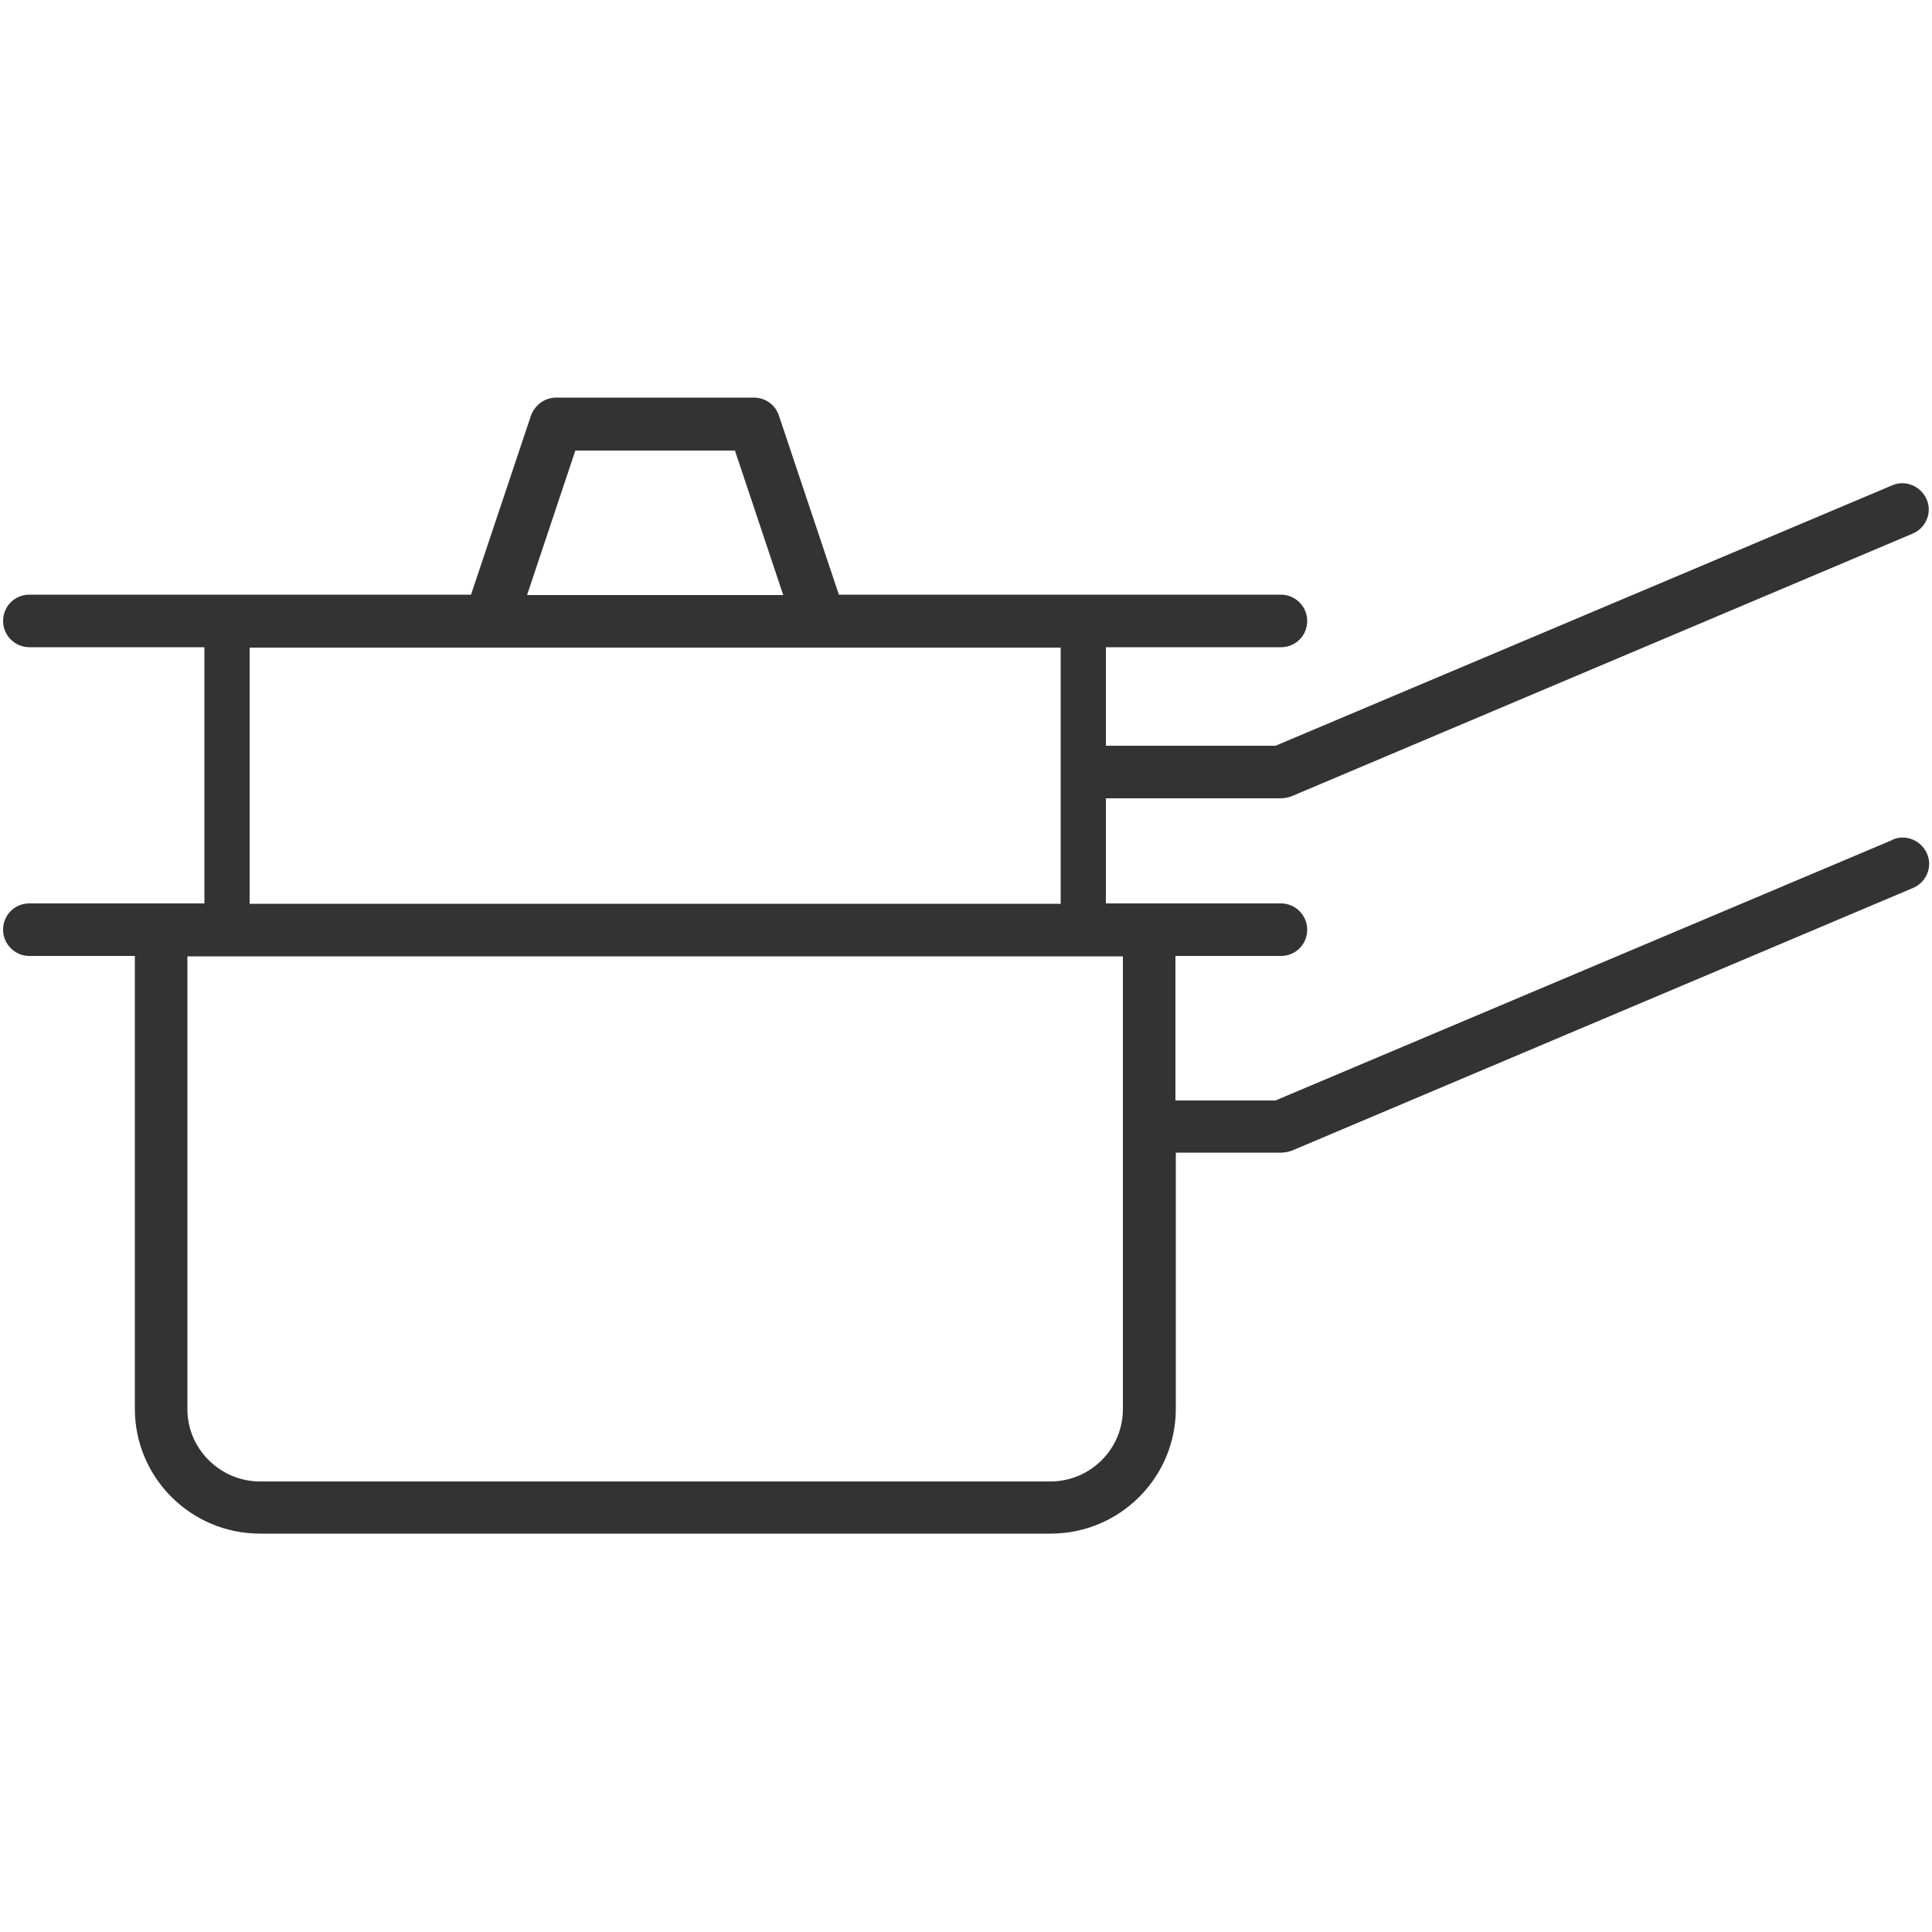 <?xml version="1.0" encoding="UTF-8"?>
<svg id="Layer_1" data-name="Layer 1" xmlns="http://www.w3.org/2000/svg" viewBox="0 0 50 50">
  <defs>
    <style>
      .cls-1 {
        fill: #333;
      }
    </style>
  </defs>
  <path class="cls-1" d="M48.97,21.74l-15.96,6.74h-2.59v-3.74h2.73c.38,0,.68-.3.68-.68s-.31-.68-.68-.68h-4.53v-2.72h4.53c.09,0,.18-.02.27-.05l16.08-6.8c.35-.15.51-.55.36-.89-.15-.34-.55-.51-.89-.36l-15.96,6.74h-4.39v-2.55h4.53c.38,0,.68-.3.68-.68s-.31-.68-.68-.68h-11.44l-1.55-4.63c-.09-.28-.35-.47-.65-.47h-5.12c-.29,0-.55.19-.65.47l-1.55,4.63H.76c-.38,0-.68.3-.68.68s.31.68.68.68h4.53v6.63H.76c-.38,0-.68.3-.68.68s.31.68.68.68h2.73v11.72c0,1.78,1.45,3.23,3.24,3.23h20.46c1.79,0,3.24-1.45,3.24-3.23v-6.63h2.73c.09,0,.18-.02.27-.05l16.08-6.8c.35-.15.51-.55.36-.89-.15-.34-.55-.51-.89-.36ZM14.89,11.66h4.13l1.25,3.74h-6.63l1.25-3.74h0ZM6.46,16.76h20.99v6.63H6.46v-6.63h0ZM29.06,36.47c0,1.03-.84,1.87-1.88,1.87H6.73c-1.03,0-1.88-.84-1.88-1.87v-11.72h24.21v11.72Z"/>
</svg>